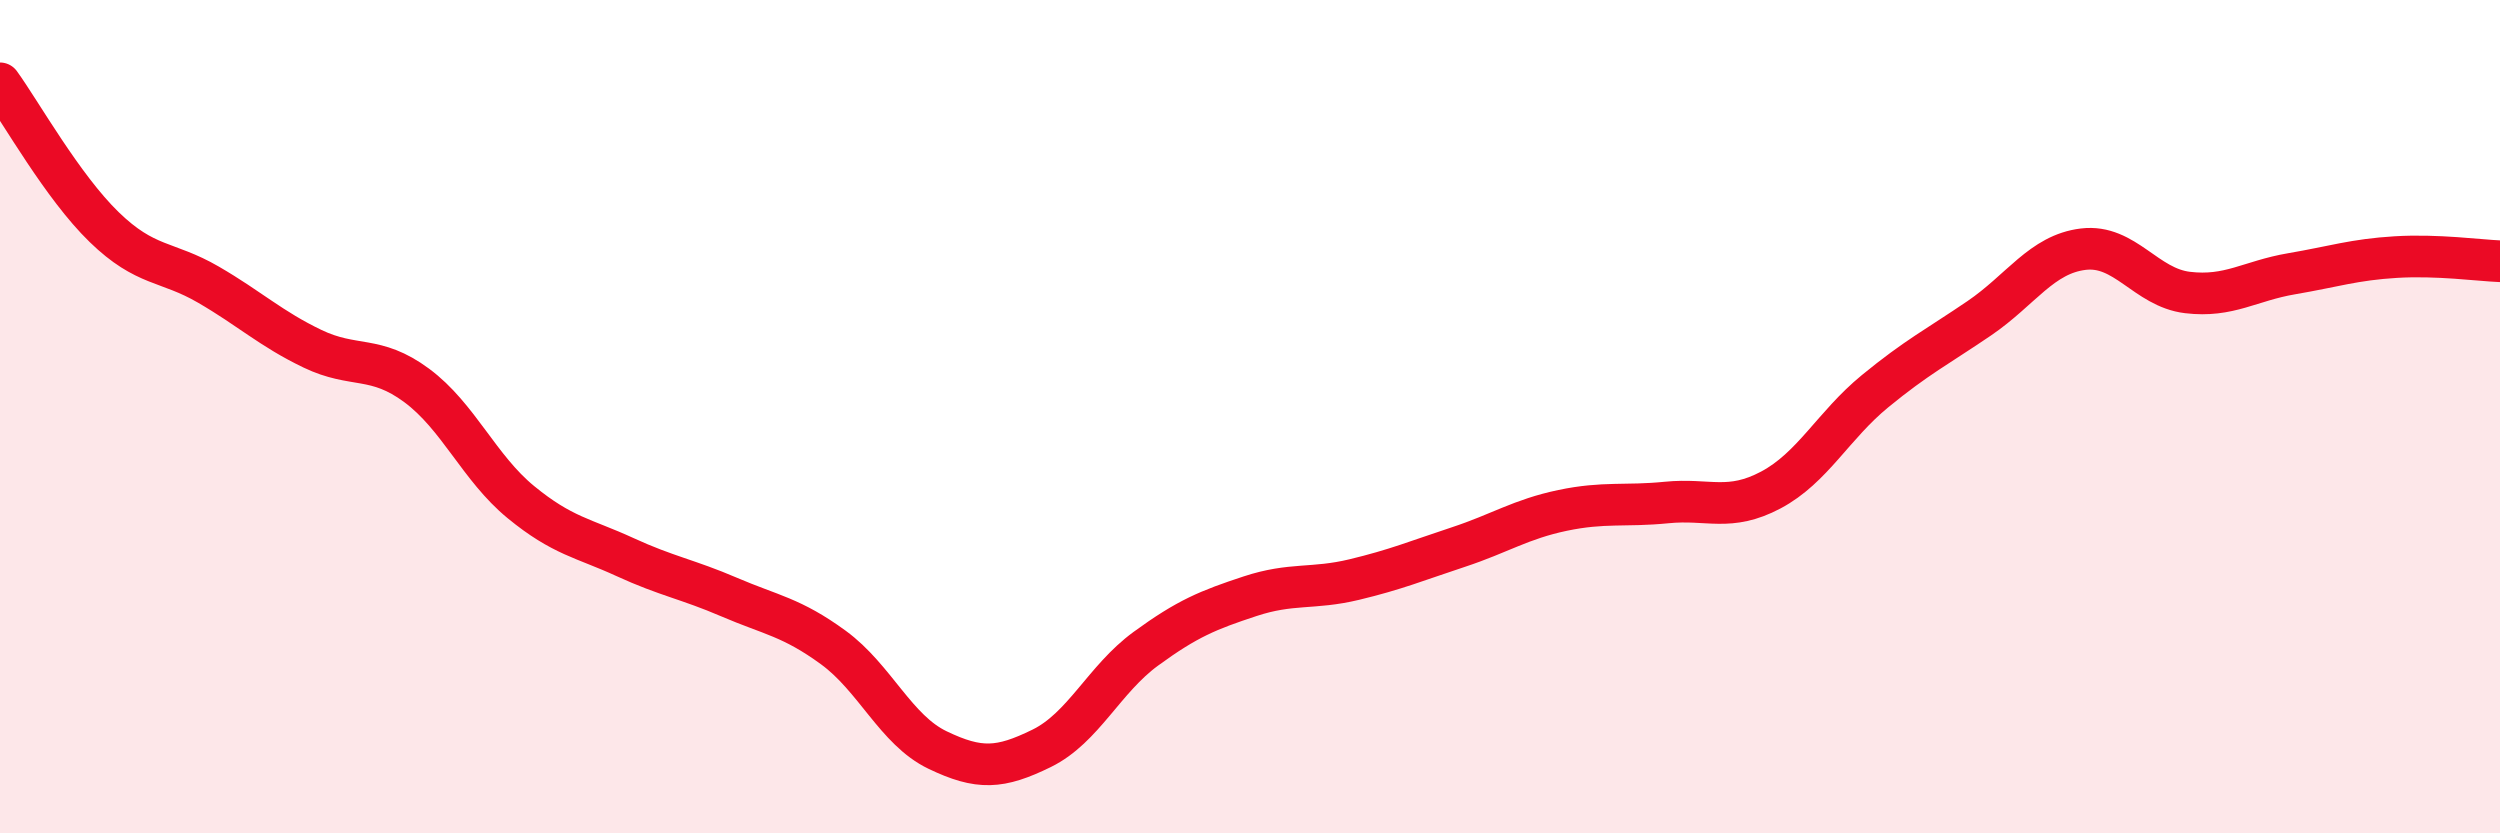
    <svg width="60" height="20" viewBox="0 0 60 20" xmlns="http://www.w3.org/2000/svg">
      <path
        d="M 0,2 C 0.5,2.69 1.5,4.48 2.5,5.45 C 3.5,6.42 4,6.25 5,6.83 C 6,7.41 6.5,7.89 7.5,8.37 C 8.5,8.85 9,8.51 10,9.25 C 11,9.99 11.5,11.23 12.5,12.05 C 13.5,12.87 14,12.91 15,13.37 C 16,13.83 16.5,13.9 17.5,14.33 C 18.5,14.76 19,14.81 20,15.54 C 21,16.27 21.5,17.52 22.5,18 C 23.5,18.48 24,18.45 25,17.96 C 26,17.47 26.5,16.3 27.5,15.57 C 28.5,14.84 29,14.64 30,14.31 C 31,13.98 31.5,14.15 32.5,13.91 C 33.5,13.67 34,13.46 35,13.13 C 36,12.8 36.5,12.46 37.5,12.25 C 38.5,12.04 39,12.16 40,12.06 C 41,11.96 41.5,12.29 42.5,11.76 C 43.5,11.23 44,10.21 45,9.39 C 46,8.57 46.5,8.32 47.5,7.64 C 48.5,6.96 49,6.1 50,5.98 C 51,5.86 51.5,6.9 52.5,7.02 C 53.5,7.14 54,6.74 55,6.57 C 56,6.4 56.5,6.23 57.5,6.17 C 58.5,6.11 59.5,6.25 60,6.27L60 20L0 20Z"
        fill="#EB0A25"
        opacity="0.1"
        stroke-linecap="round"
        stroke-linejoin="round"
      />
      <path
        d="M 0,2 C 0.5,2.69 1.5,4.48 2.5,5.45 C 3.5,6.42 4,6.25 5,6.83 C 6,7.41 6.5,7.89 7.5,8.37 C 8.5,8.85 9,8.51 10,9.25 C 11,9.99 11.5,11.23 12.5,12.05 C 13.5,12.87 14,12.91 15,13.37 C 16,13.83 16.5,13.9 17.5,14.33 C 18.5,14.76 19,14.81 20,15.54 C 21,16.27 21.5,17.52 22.5,18 C 23.5,18.48 24,18.45 25,17.96 C 26,17.47 26.5,16.3 27.5,15.57 C 28.5,14.84 29,14.64 30,14.31 C 31,13.98 31.5,14.15 32.5,13.91 C 33.5,13.67 34,13.46 35,13.13 C 36,12.8 36.5,12.46 37.5,12.25 C 38.5,12.04 39,12.16 40,12.06 C 41,11.96 41.5,12.29 42.5,11.76 C 43.5,11.23 44,10.21 45,9.39 C 46,8.57 46.5,8.32 47.5,7.64 C 48.5,6.96 49,6.1 50,5.98 C 51,5.86 51.5,6.9 52.5,7.02 C 53.5,7.14 54,6.74 55,6.57 C 56,6.4 56.5,6.23 57.5,6.17 C 58.5,6.11 59.5,6.25 60,6.27"
        stroke="#EB0A25"
        stroke-width="1"
        fill="none"
        stroke-linecap="round"
        stroke-linejoin="round"
      />
    </svg>
  
